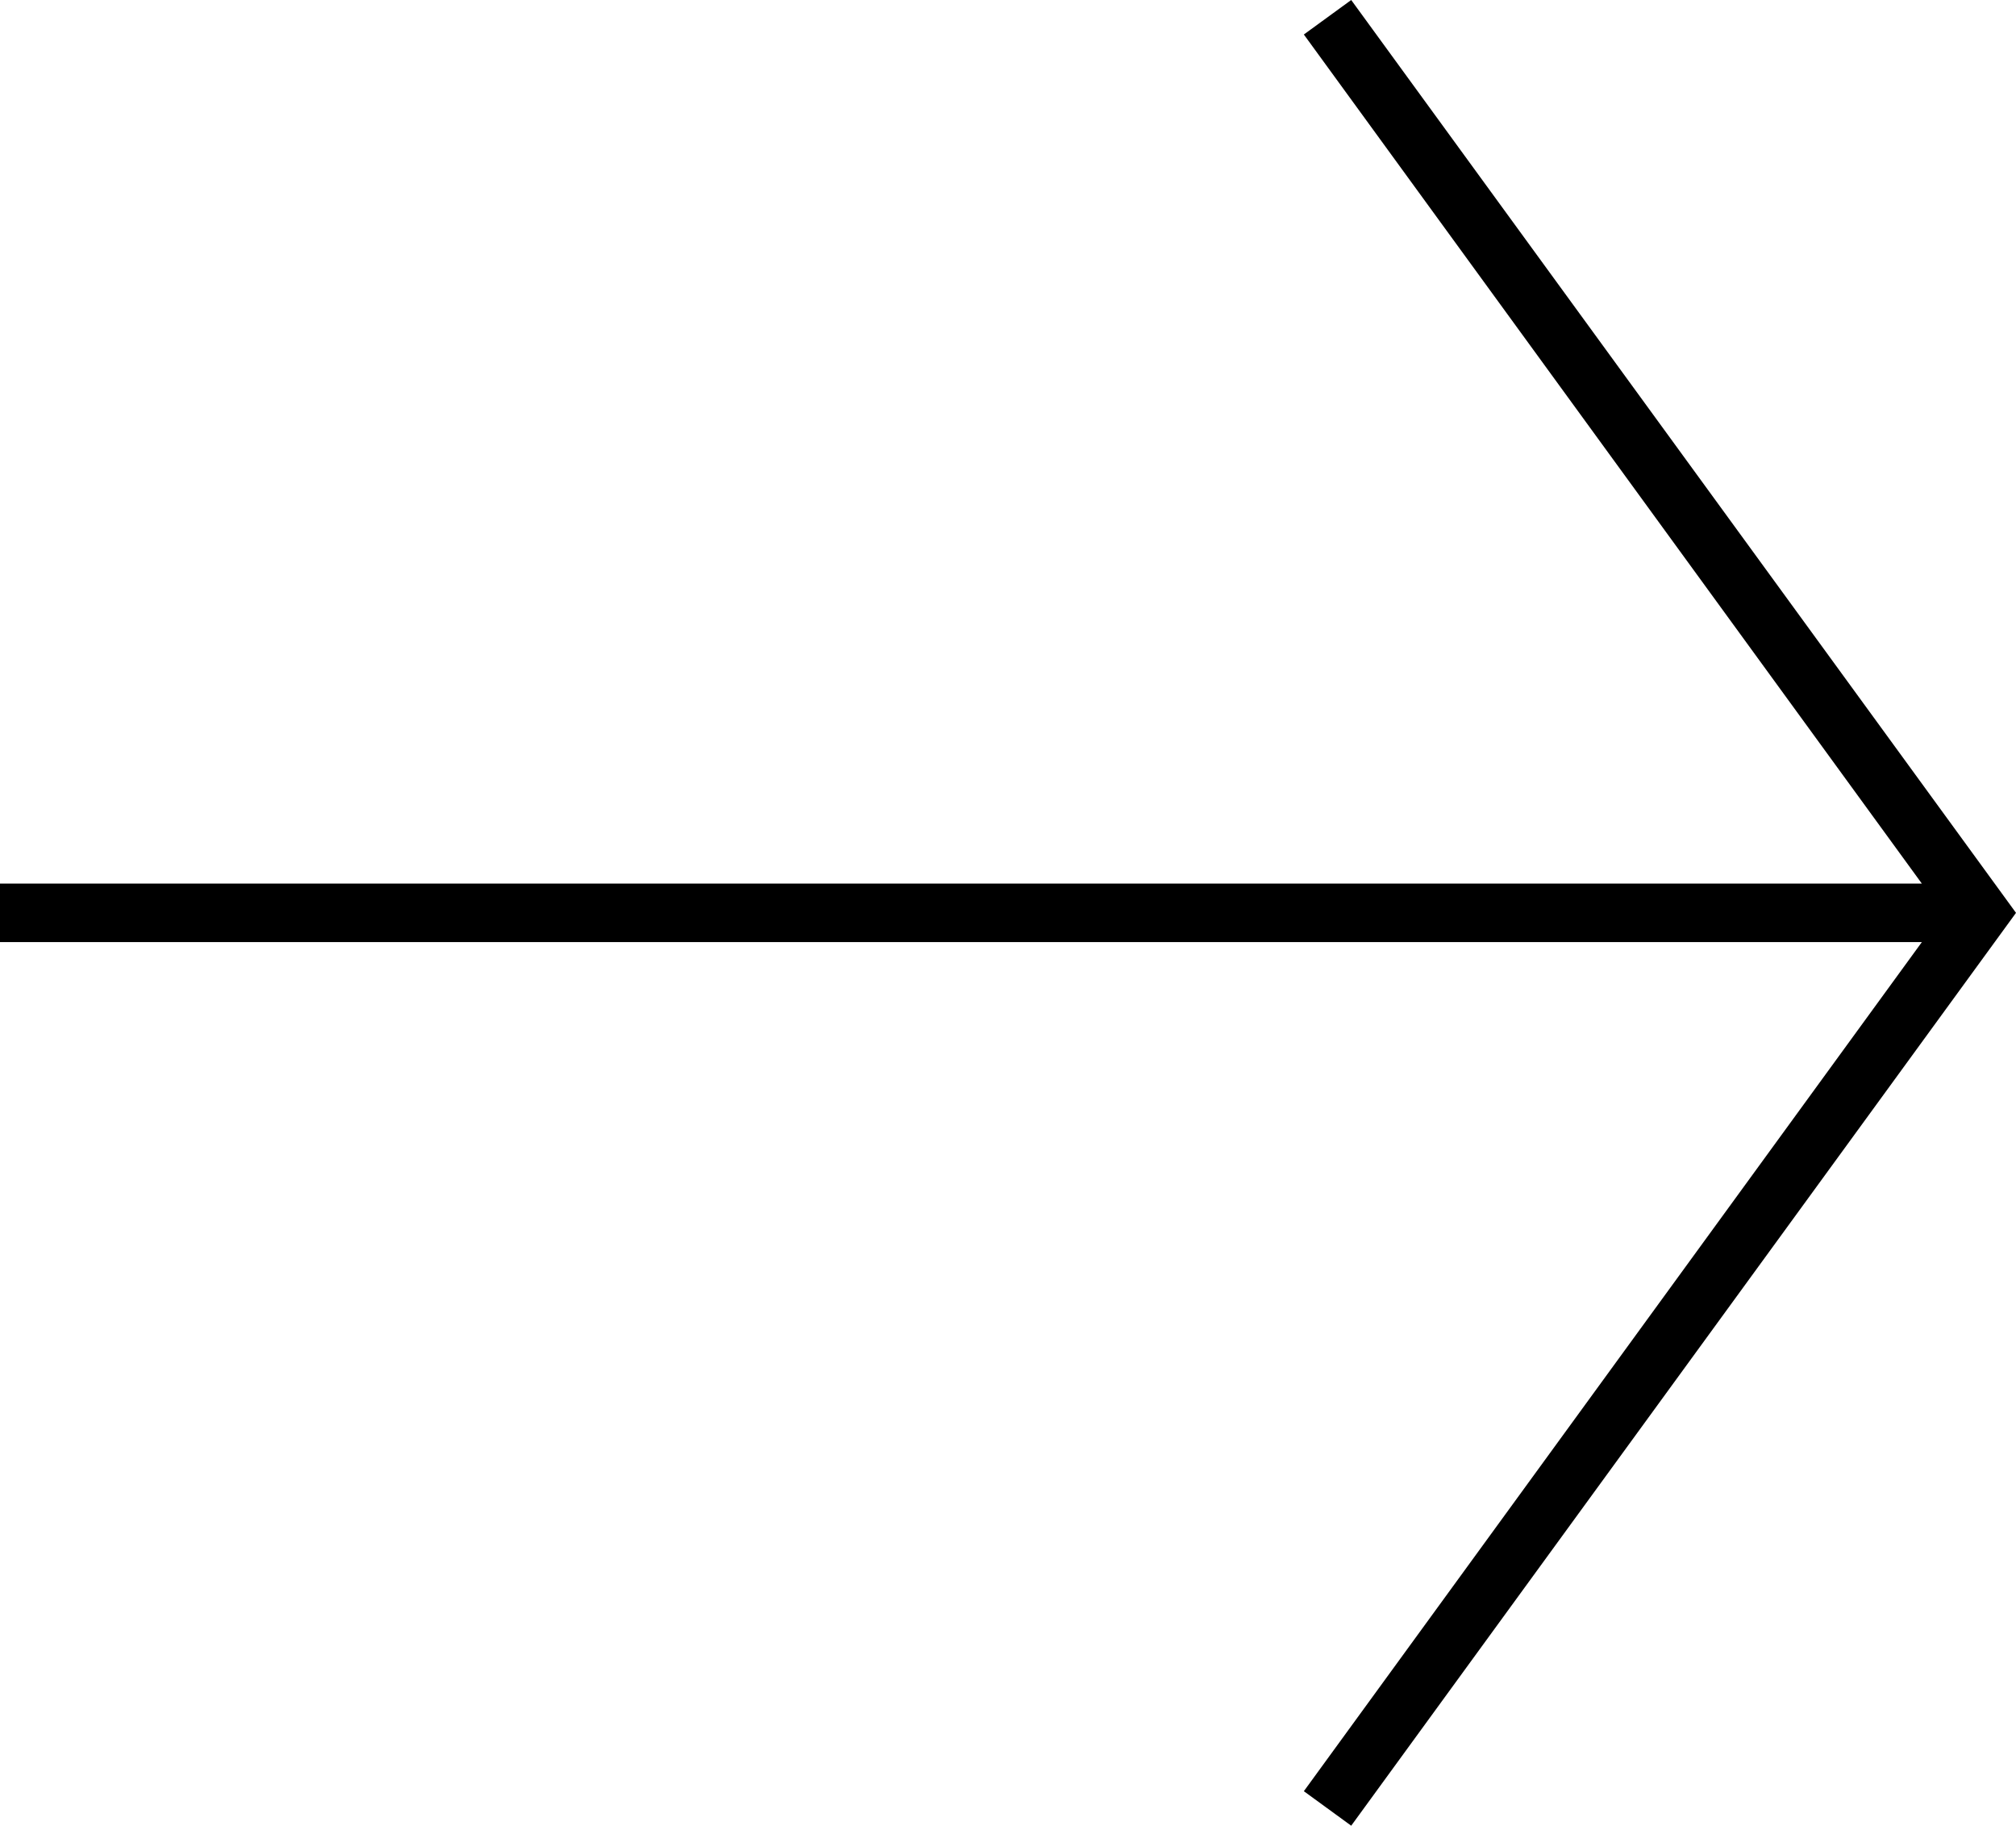 <svg xmlns="http://www.w3.org/2000/svg" id="uuid-f2c56d32-4334-4061-861e-a45af9cfd84d" viewBox="0 0 34.48 31.22"><polygon points="0 16.11 32.87 16.11 22.3 30.63 23.11 31.22 34.48 15.61 23.11 0 22.3 .59 32.87 15.11 0 15.11 0 16.11"></polygon></svg>